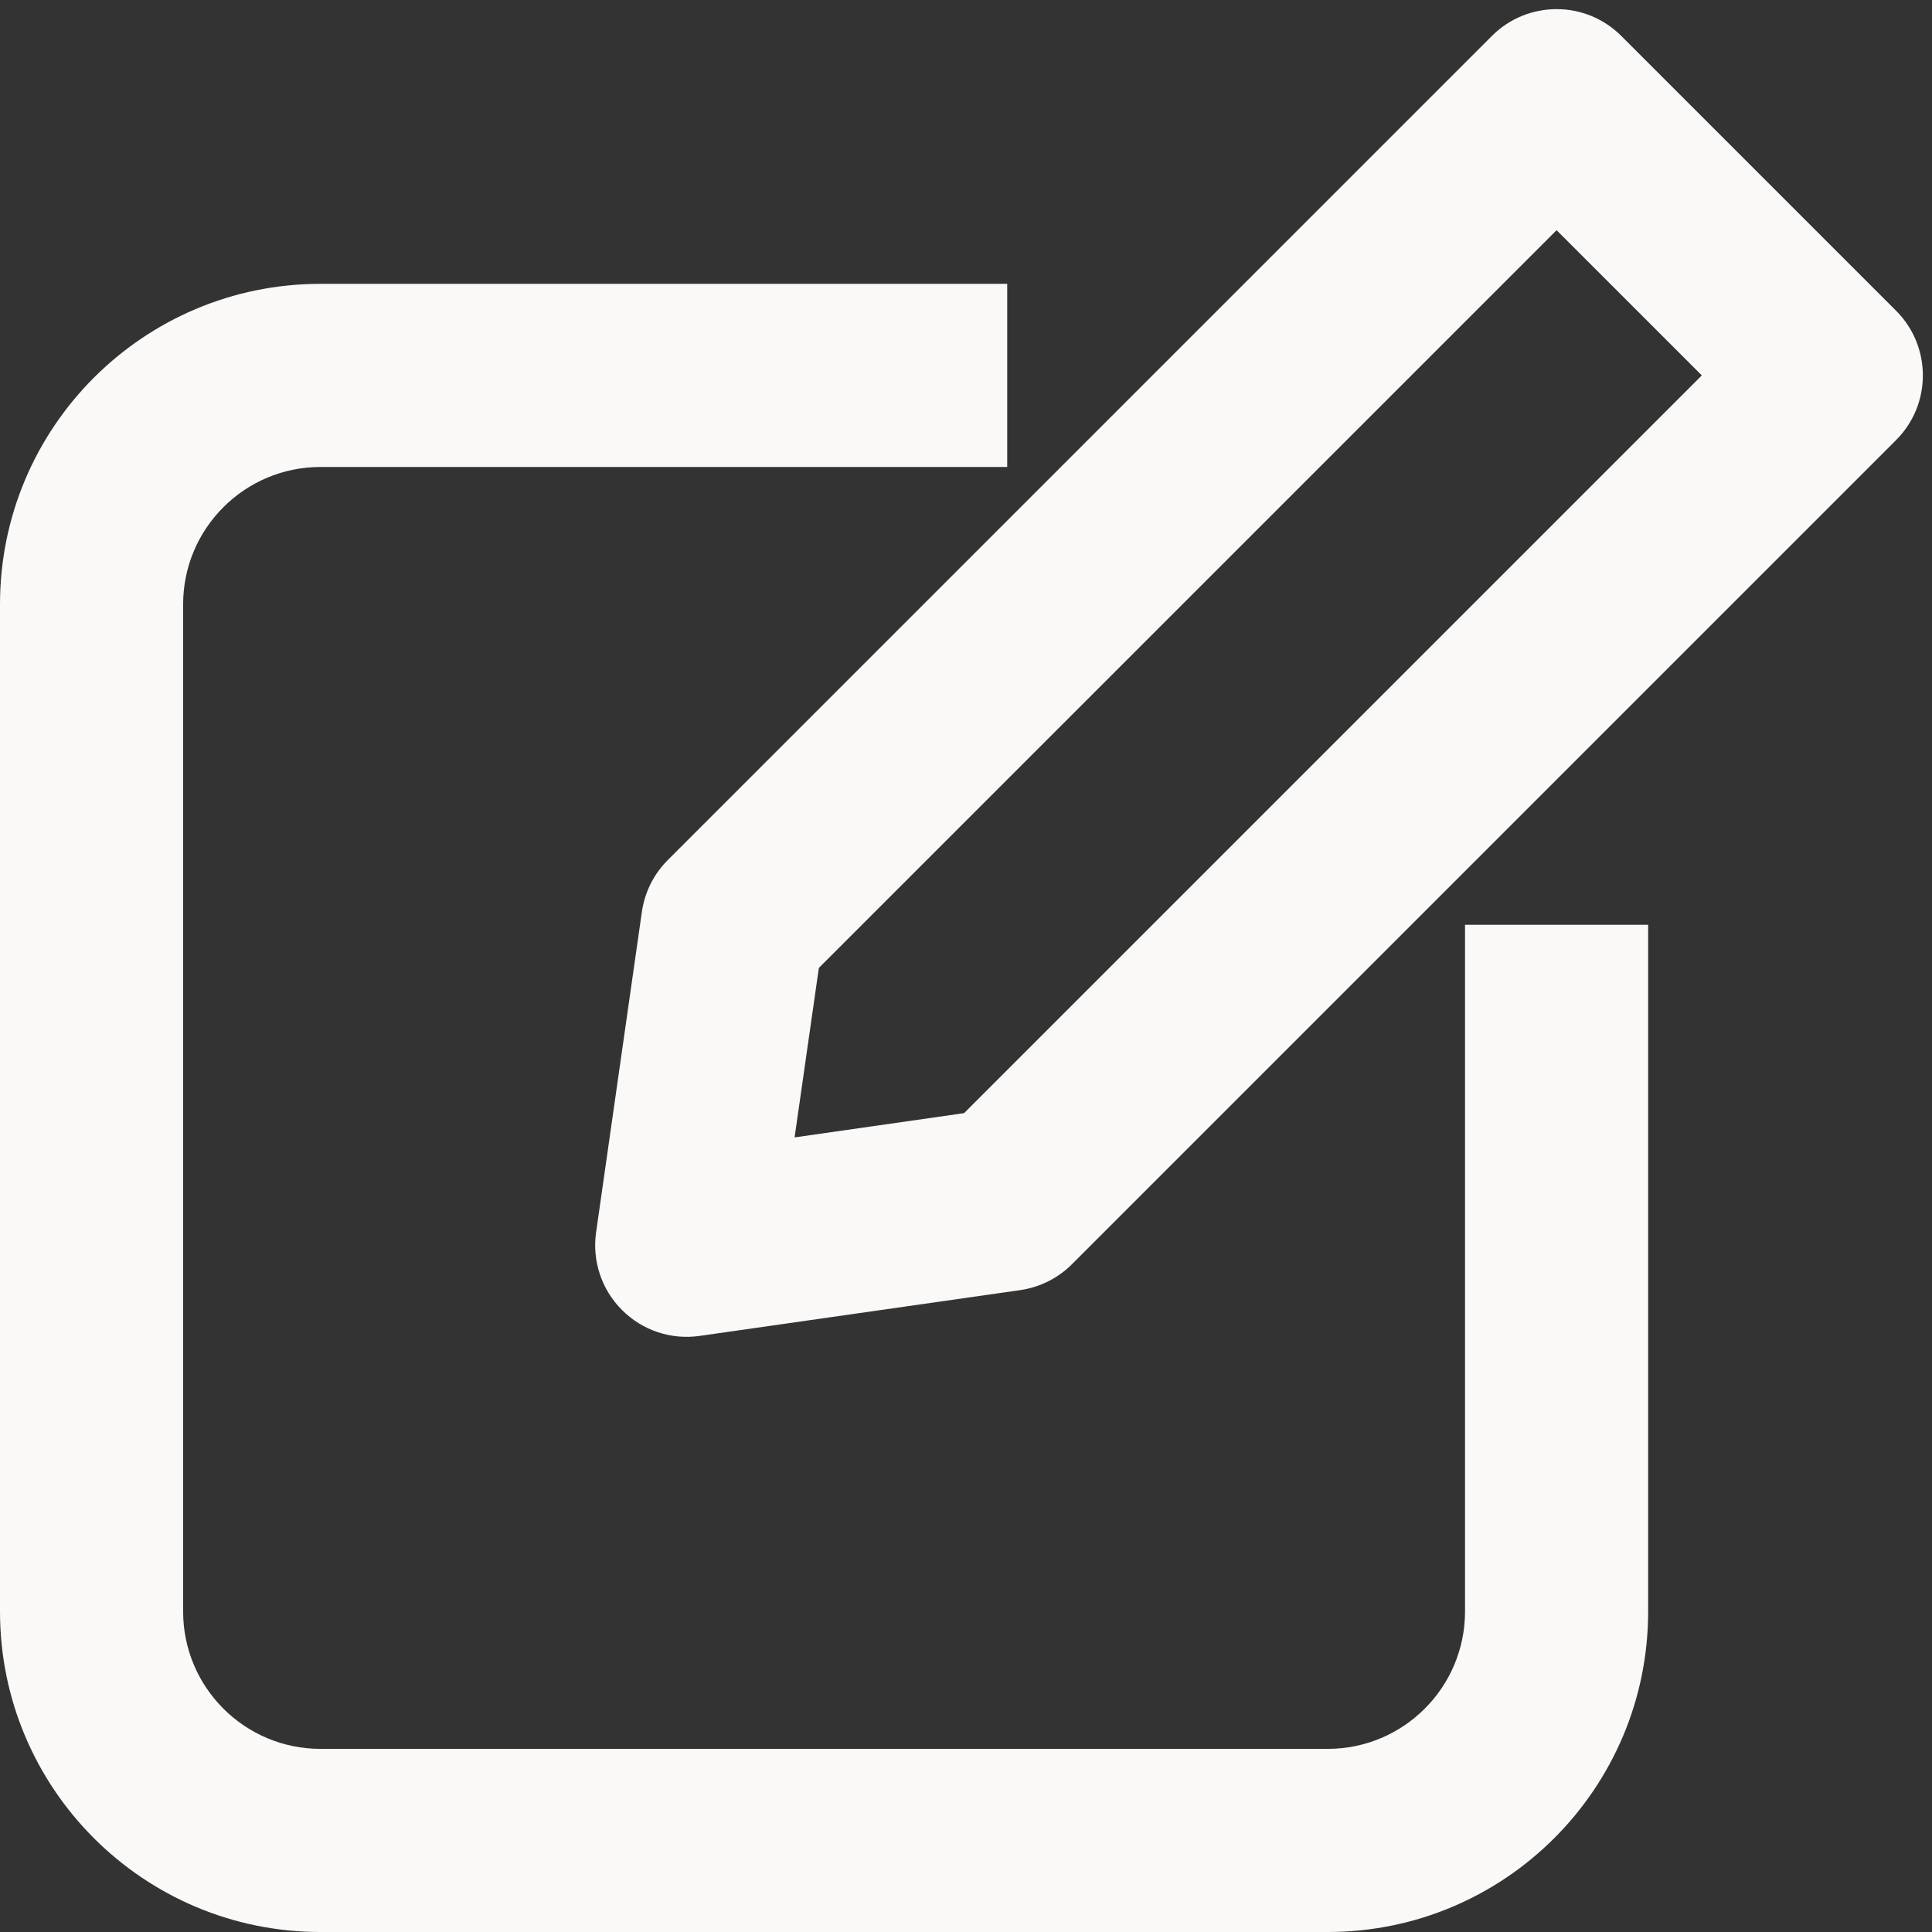 <?xml version="1.0" encoding="UTF-8" standalone="no"?><svg xmlns="http://www.w3.org/2000/svg" xmlns:xlink="http://www.w3.org/1999/xlink" fill="none" height="21.1" preserveAspectRatio="xMidYMid meet" style="fill: none" version="1" viewBox="1.5 1.4 21.1 21.1" width="21.1" zoomAndPan="magnify"><rect x="1.5" y="1.4" width="21.1" height="21.1" fill="#333333" stroke="none"/><g id="change1_1"><path clip-rule="evenodd" d="M17.793 1.793C18.183 1.402 18.817 1.402 19.207 1.793L22.207 4.793C22.598 5.183 22.598 5.817 22.207 6.207L13.207 15.207C13.054 15.36 12.856 15.459 12.641 15.49L9.141 15.99C8.83 16.035 8.515 15.93 8.293 15.707C8.07 15.485 7.966 15.17 8.01 14.859L8.51 11.359C8.541 11.144 8.64 10.946 8.793 10.793L17.793 1.793ZM10.443 11.971L10.178 13.822L12.029 13.557L20.086 5.5L18.5 3.914L10.443 11.971Z" fill="#faf9f8" fill-rule="evenodd"/></g><g id="change1_2"><path clip-rule="evenodd" d="M5 6.5C4.172 6.5 3.5 7.172 3.5 8V19C3.5 19.828 4.172 20.5 5 20.5H16C16.828 20.5 17.5 19.828 17.5 19V11.5H19.5V19C19.5 20.933 17.933 22.5 16 22.5H5C3.067 22.5 1.5 20.933 1.5 19V8C1.5 6.067 3.067 4.5 5 4.5H12.5V6.5H5Z" fill="#faf9f8" fill-rule="evenodd"/></g></svg>